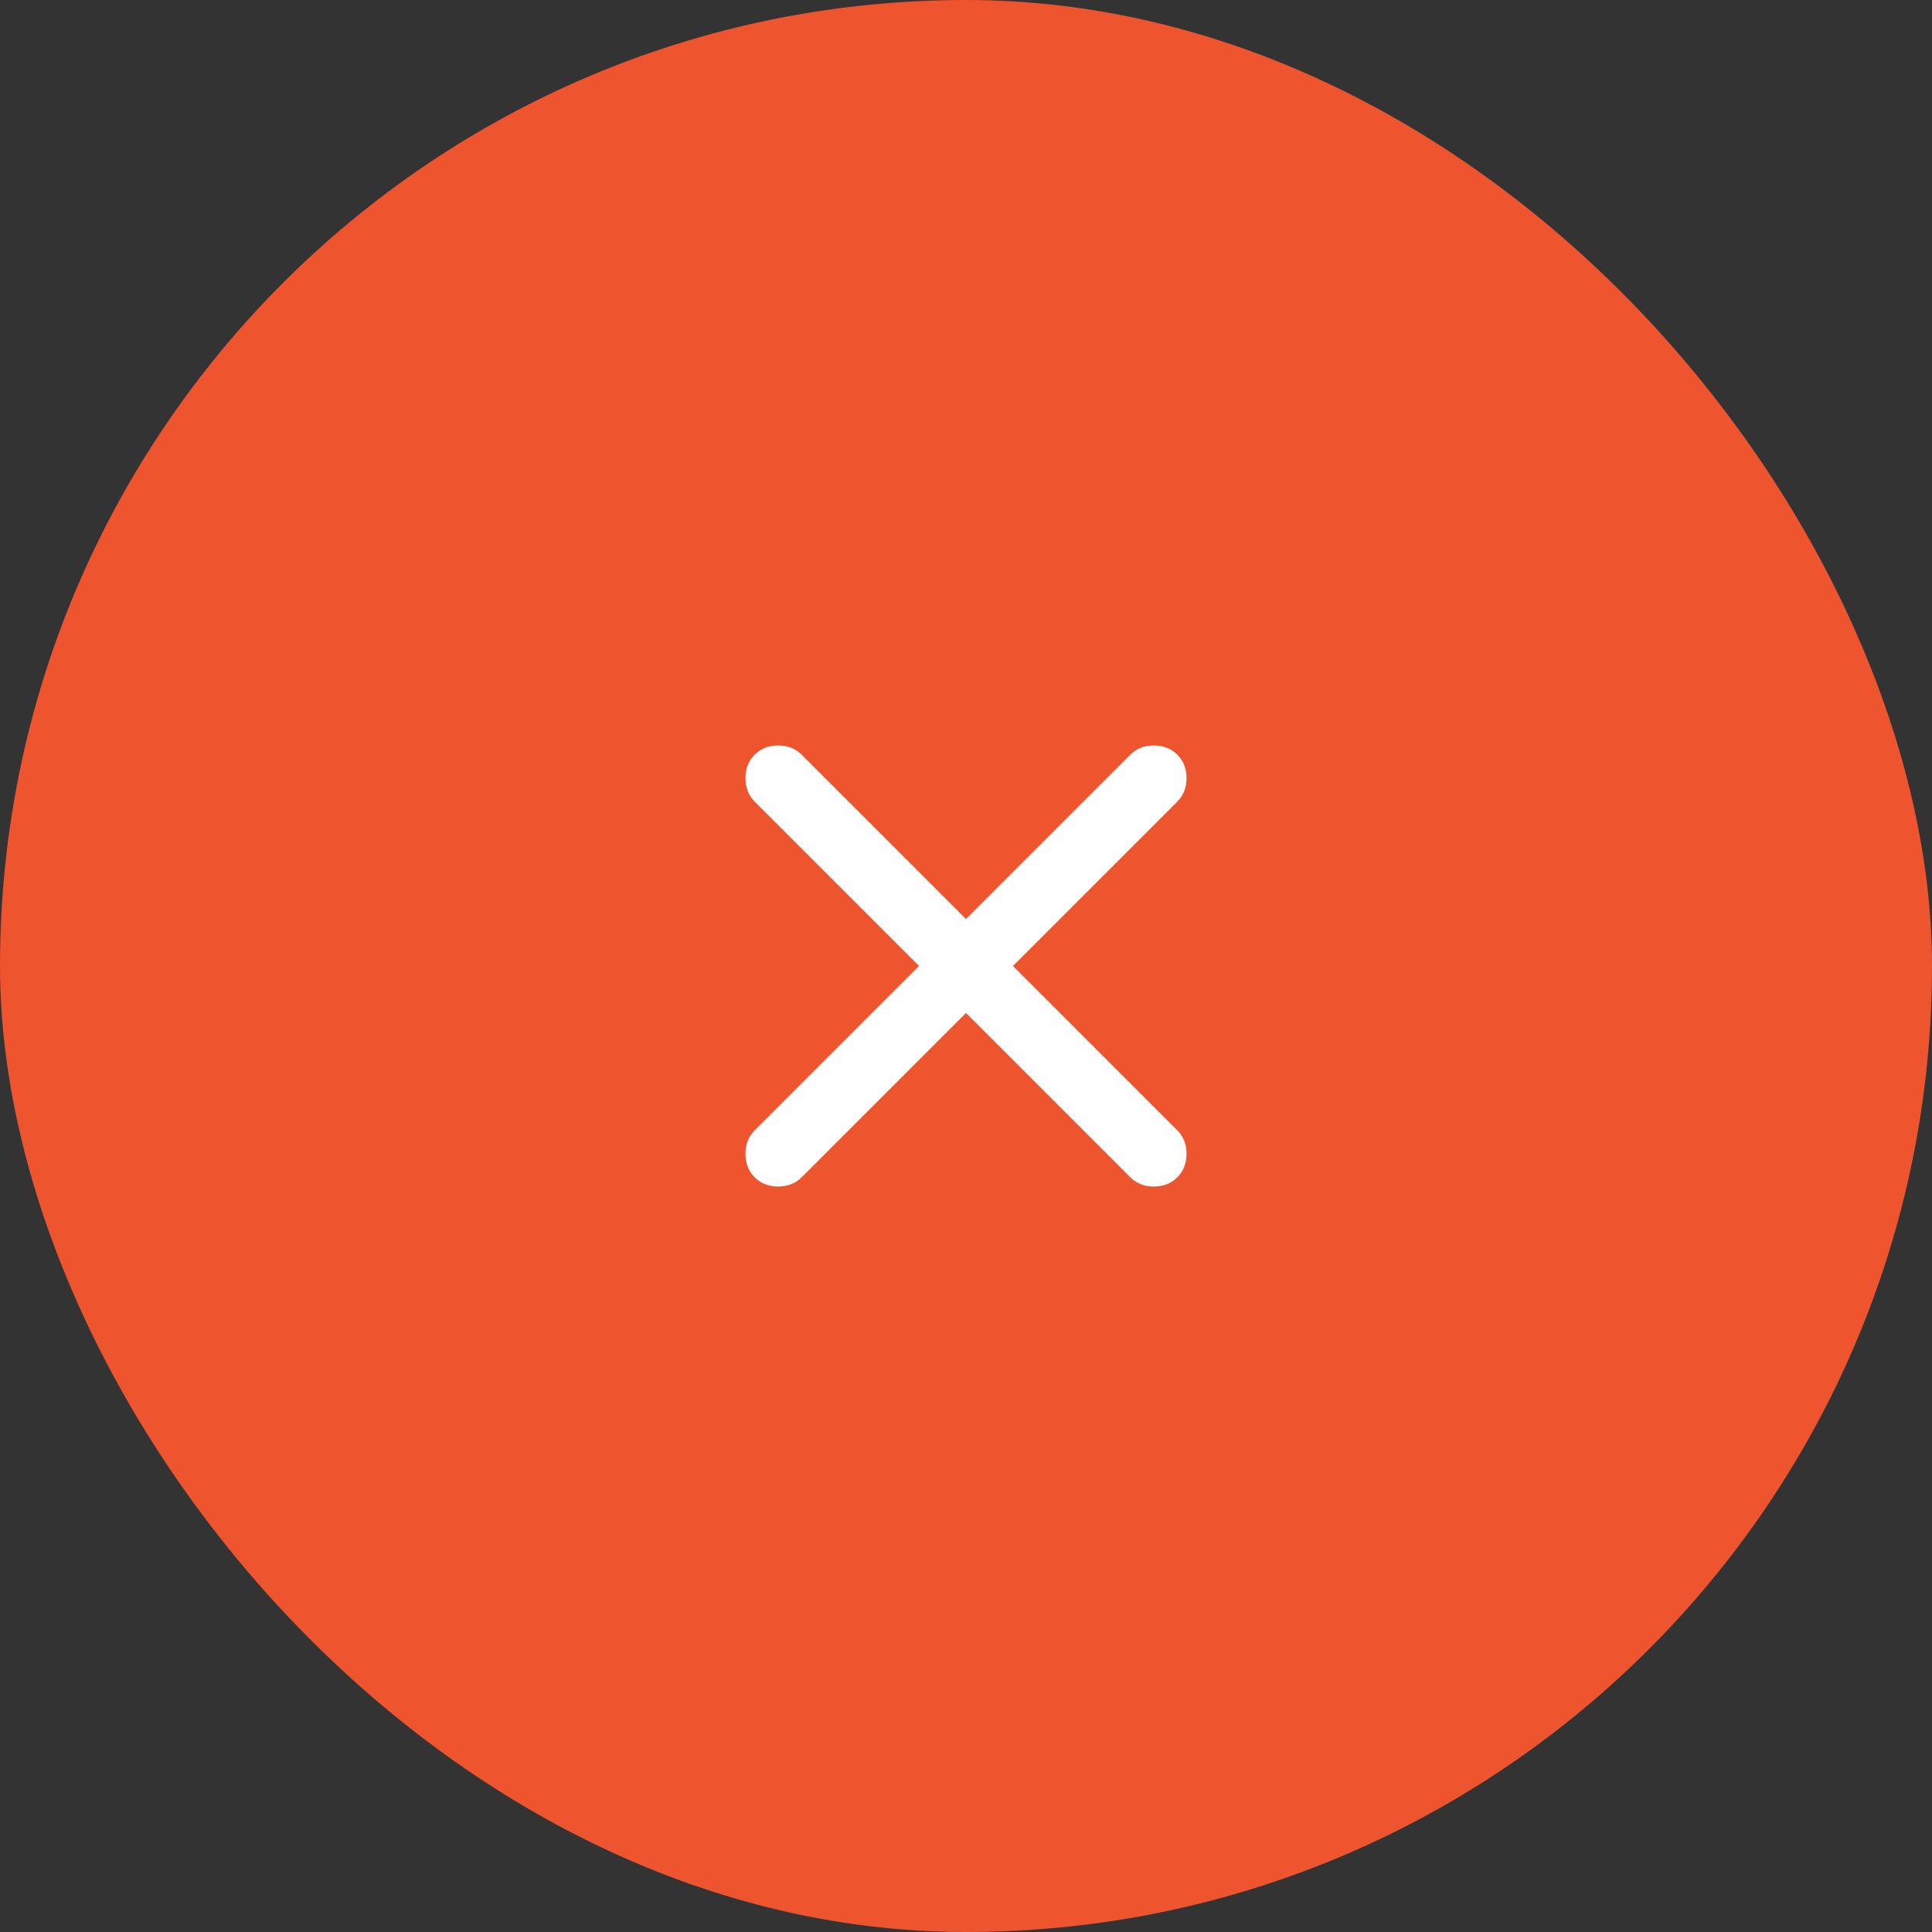 <?xml version="1.0" encoding="UTF-8"?> <svg xmlns="http://www.w3.org/2000/svg" width="48" height="48" viewBox="0 0 48 48" fill="none"><rect x="0" y="0" width="48" height="48" fill="#333333" stroke="none"/><rect width="48" height="48" rx="24" fill="#EE542E"></rect><path d="M24 25.167L19.917 29.25C19.764 29.403 19.569 29.479 19.333 29.479C19.097 29.479 18.903 29.403 18.75 29.25C18.597 29.097 18.521 28.903 18.521 28.667C18.521 28.431 18.597 28.236 18.75 28.083L22.833 24L18.75 19.917C18.597 19.764 18.521 19.569 18.521 19.333C18.521 19.097 18.597 18.903 18.75 18.75C18.903 18.597 19.097 18.521 19.333 18.521C19.569 18.521 19.764 18.597 19.917 18.75L24 22.833L28.083 18.75C28.236 18.597 28.43 18.521 28.667 18.521C28.903 18.521 29.097 18.597 29.25 18.75C29.403 18.903 29.479 19.097 29.479 19.333C29.479 19.569 29.403 19.764 29.25 19.917L25.167 24L29.25 28.083C29.403 28.236 29.479 28.431 29.479 28.667C29.479 28.903 29.403 29.097 29.25 29.25C29.097 29.403 28.903 29.479 28.667 29.479C28.43 29.479 28.236 29.403 28.083 29.25L24 25.167Z" fill="white"></path></svg> 